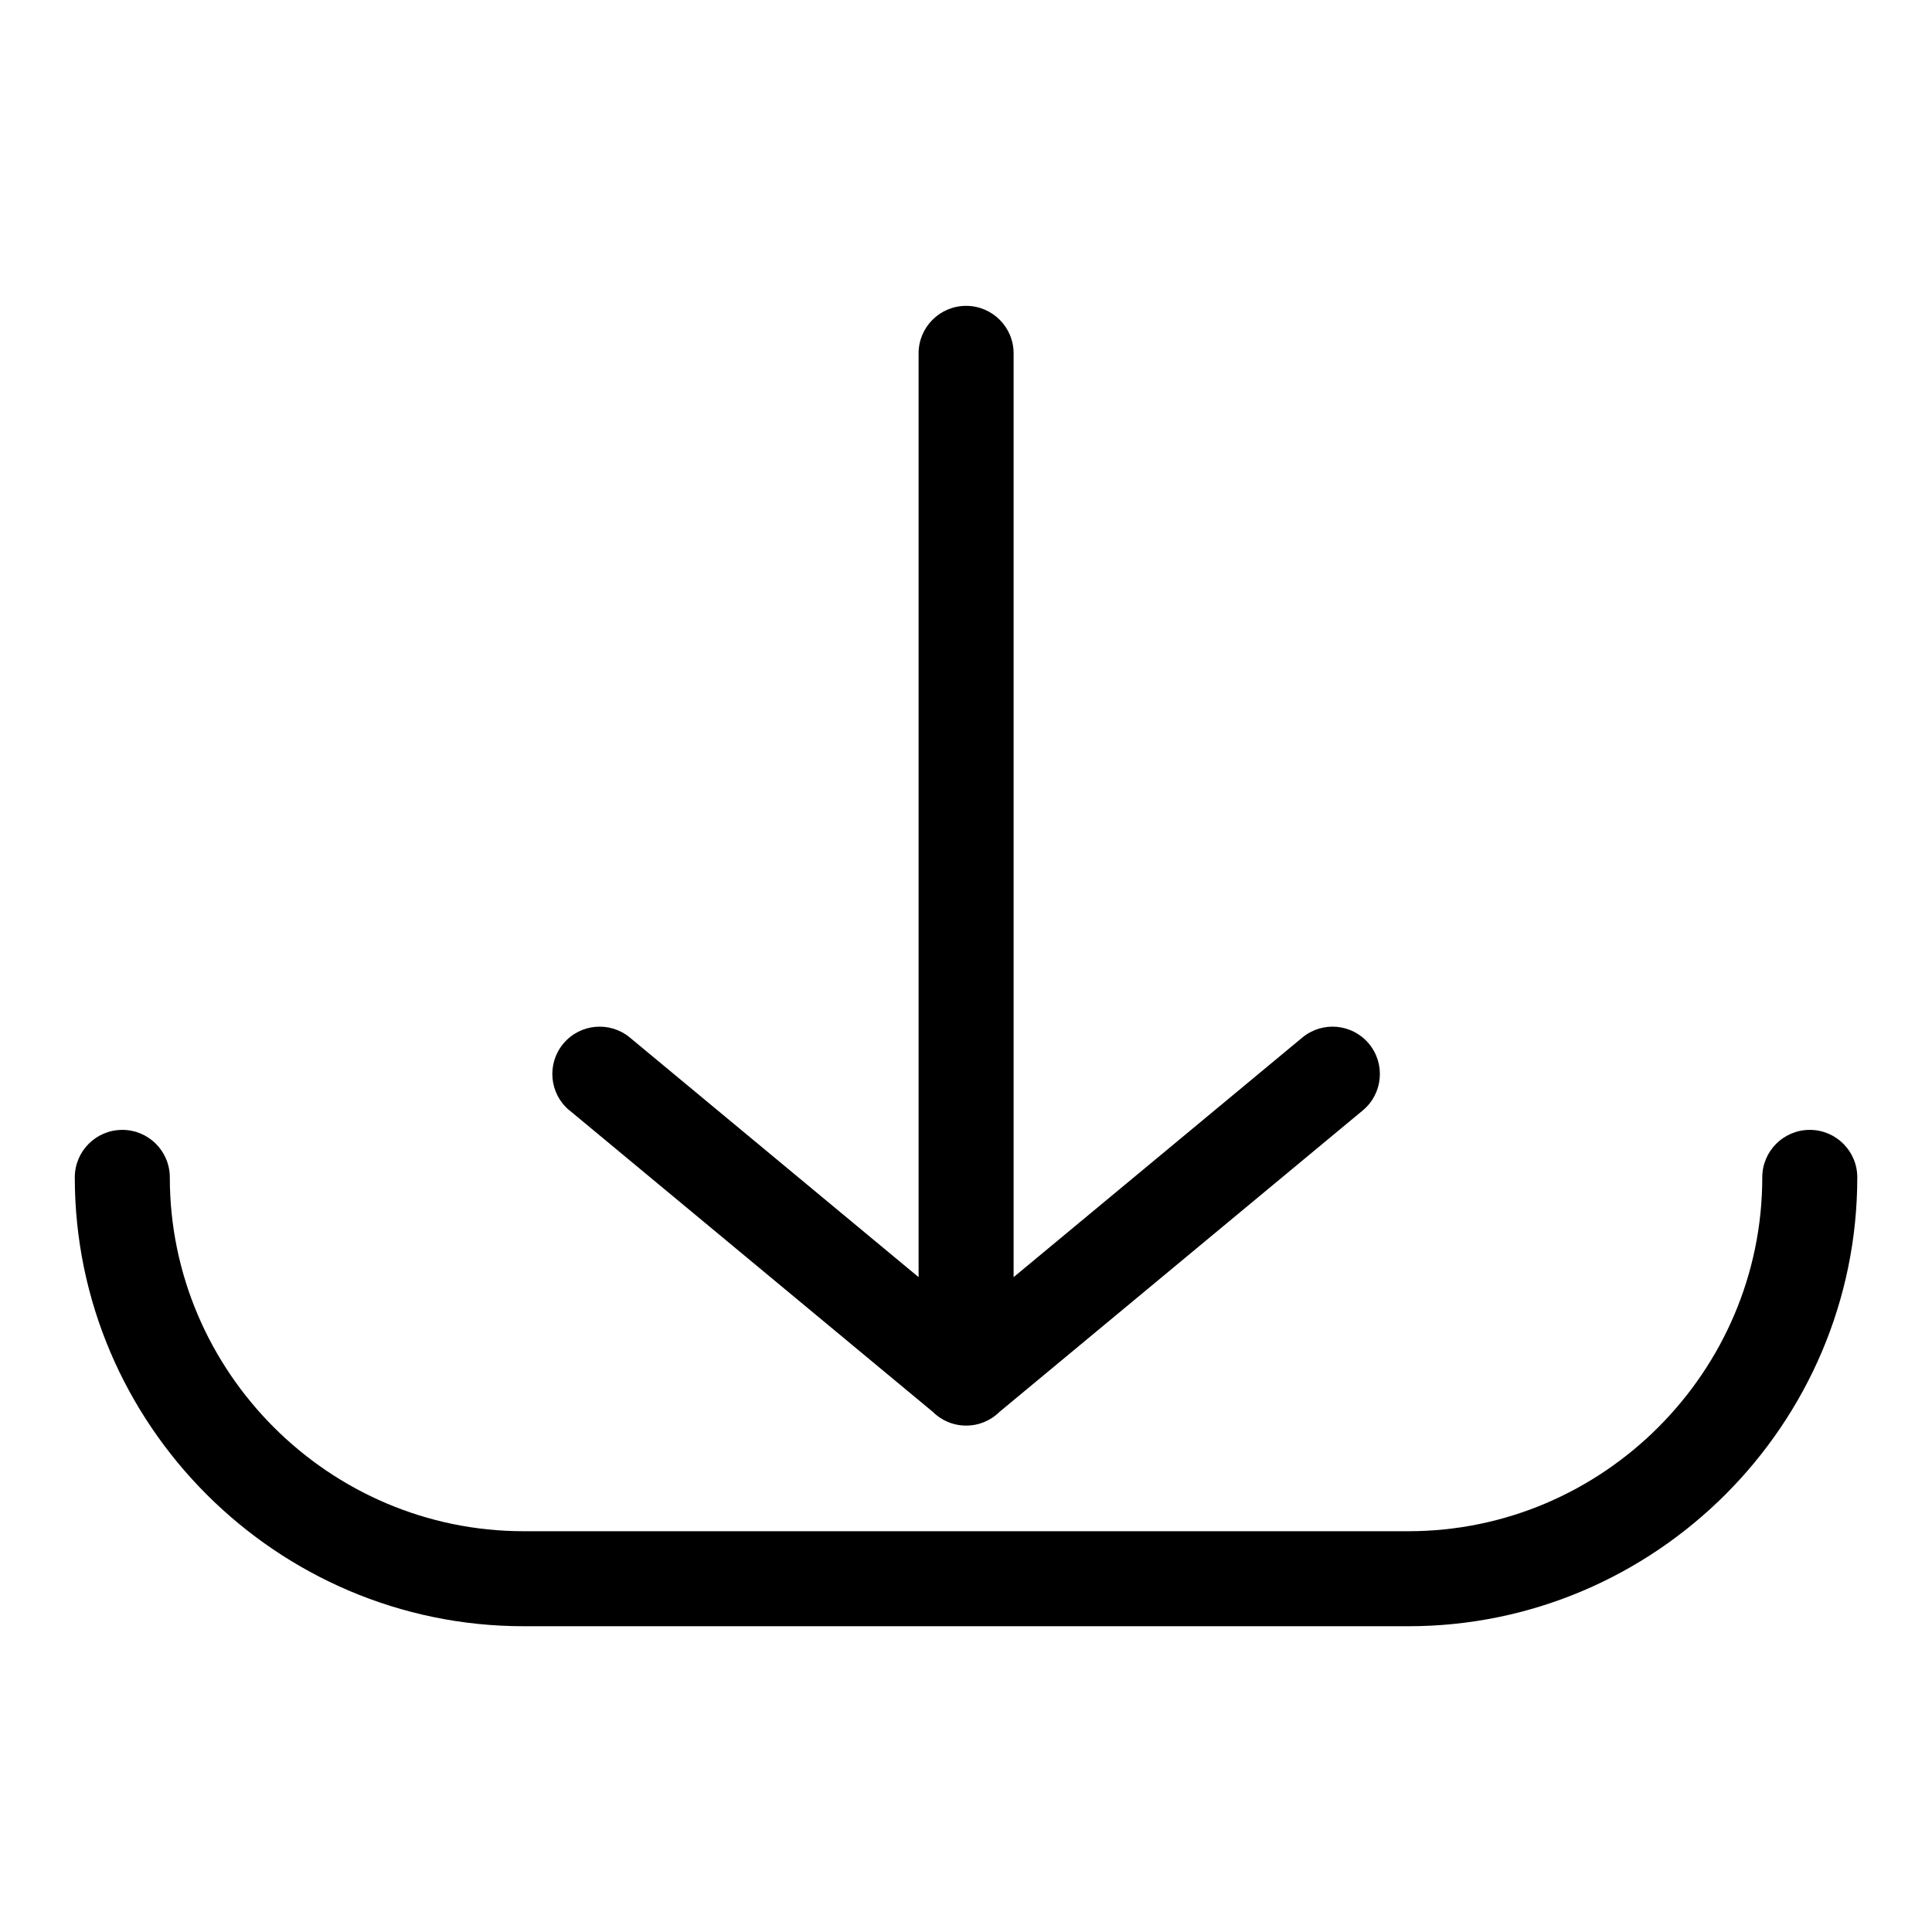 <?xml version="1.0" encoding="UTF-8"?>
<!-- Uploaded to: ICON Repo, www.svgrepo.com, Generator: ICON Repo Mixer Tools -->
<svg fill="#000000" width="800px" height="800px" version="1.1" viewBox="144 144 512 512" xmlns="http://www.w3.org/2000/svg">
 <path d="m294.89 438.26c-5.32-4.43-6.047-12.332-1.617-17.668 4.43-5.32 12.332-6.047 17.668-1.617l76.496 63.48v-244.81c0-6.953 5.637-12.59 12.59-12.59 6.953 0 12.59 5.637 12.59 12.59v244.81l76.496-63.48c5.32-4.43 13.242-3.703 17.668 1.617 4.43 5.32 3.703 13.242-1.617 17.668l-96.219 79.848c-2.281 2.281-5.426 3.688-8.902 3.688-3.477 0-6.621-1.406-8.902-3.688l-96.219-79.848zm316.13 17.758c0-6.953 5.637-12.59 12.59-12.59s12.59 5.637 12.59 12.59c0 32.723-13.375 62.469-34.93 84.02-21.555 21.555-51.297 34.93-84.02 34.93h-234.48c-32.723 0-62.469-13.375-84.02-34.93-21.555-21.555-34.93-51.297-34.93-84.02 0-6.953 5.637-12.59 12.59-12.59s12.59 5.637 12.59 12.59c0 25.77 10.551 49.211 27.555 66.215 17.004 17.004 40.445 27.555 66.215 27.555h234.48c25.785 0 49.211-10.551 66.215-27.555s27.555-40.445 27.555-66.215z"/>
</svg>